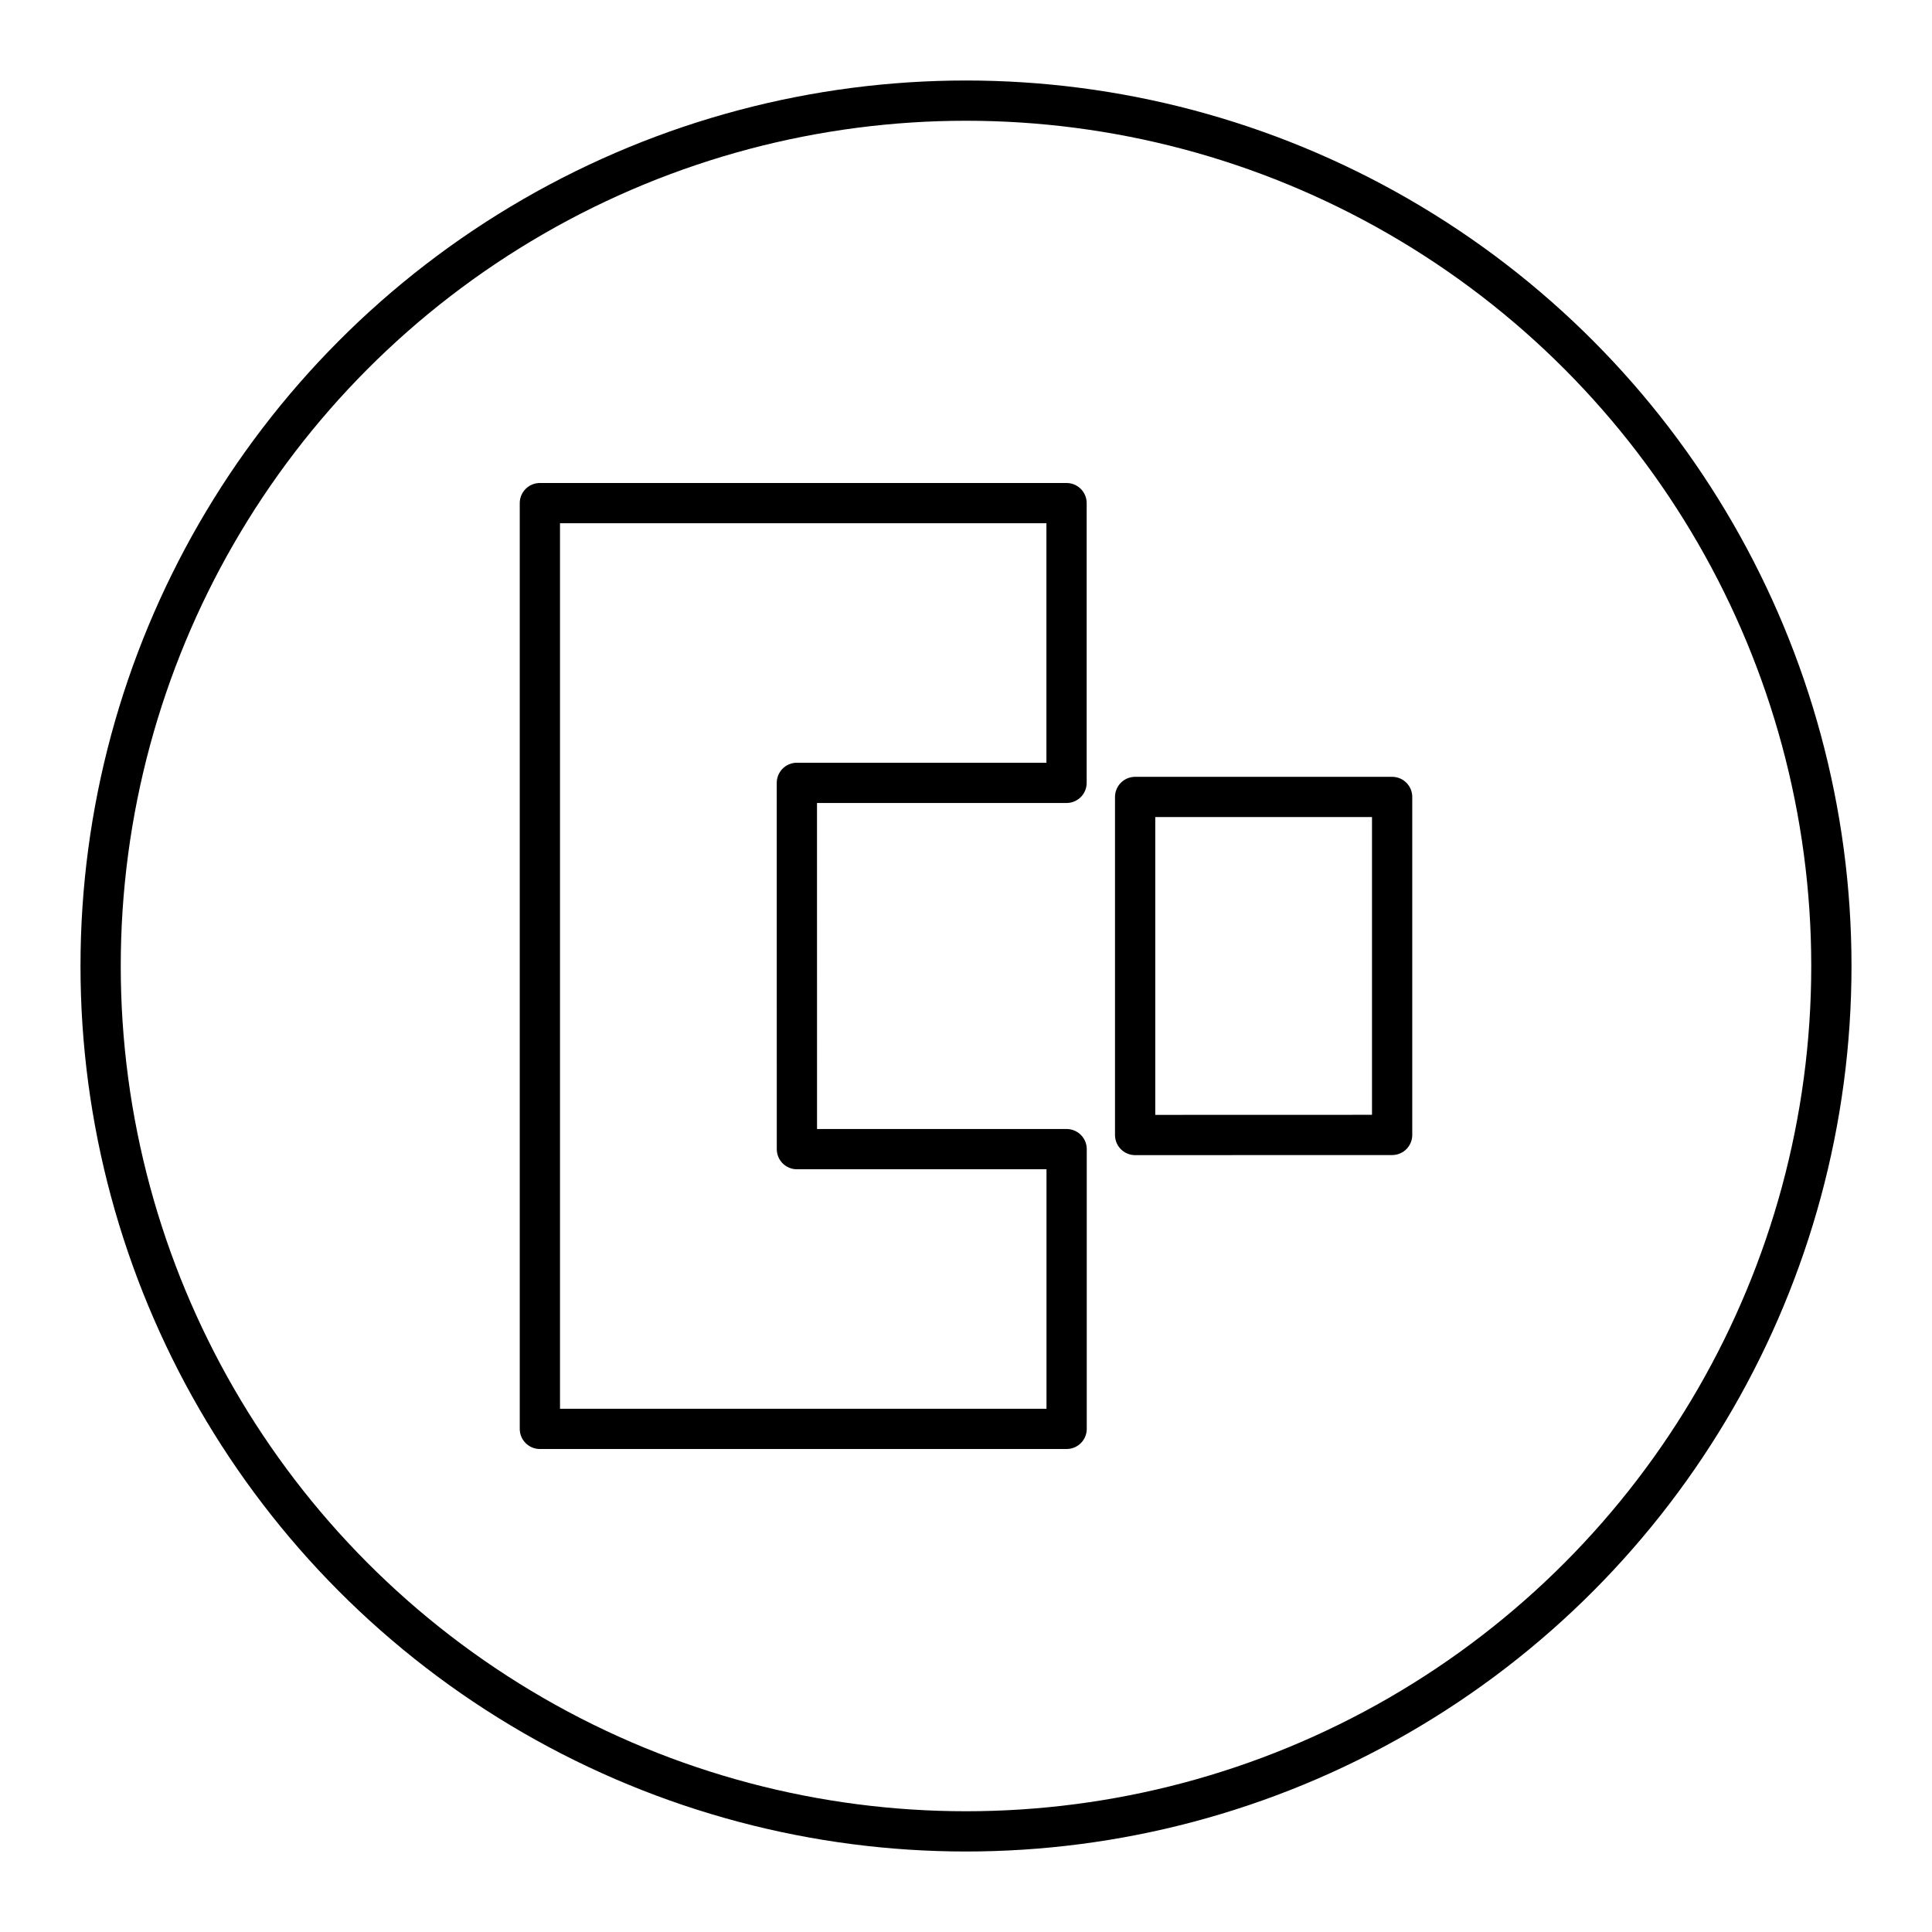 <?xml version="1.0" encoding="utf-8"?>
<!-- Generator: www.svgicons.com -->
<svg xmlns="http://www.w3.org/2000/svg" width="800" height="800" viewBox="0 0 48 48">
<path fill="none" stroke="currentColor" stroke-linecap="round" stroke-linejoin="round" d="M19.798 19.45h6.7V12.5H13.413v23H26.5v-6.95h-6.701Zm8.404 8.749V19.8h6.385v8.397Z"/><circle cx="24" cy="24" r="21.5" fill="none" stroke="currentColor" stroke-linecap="round" stroke-linejoin="round"/>
</svg>